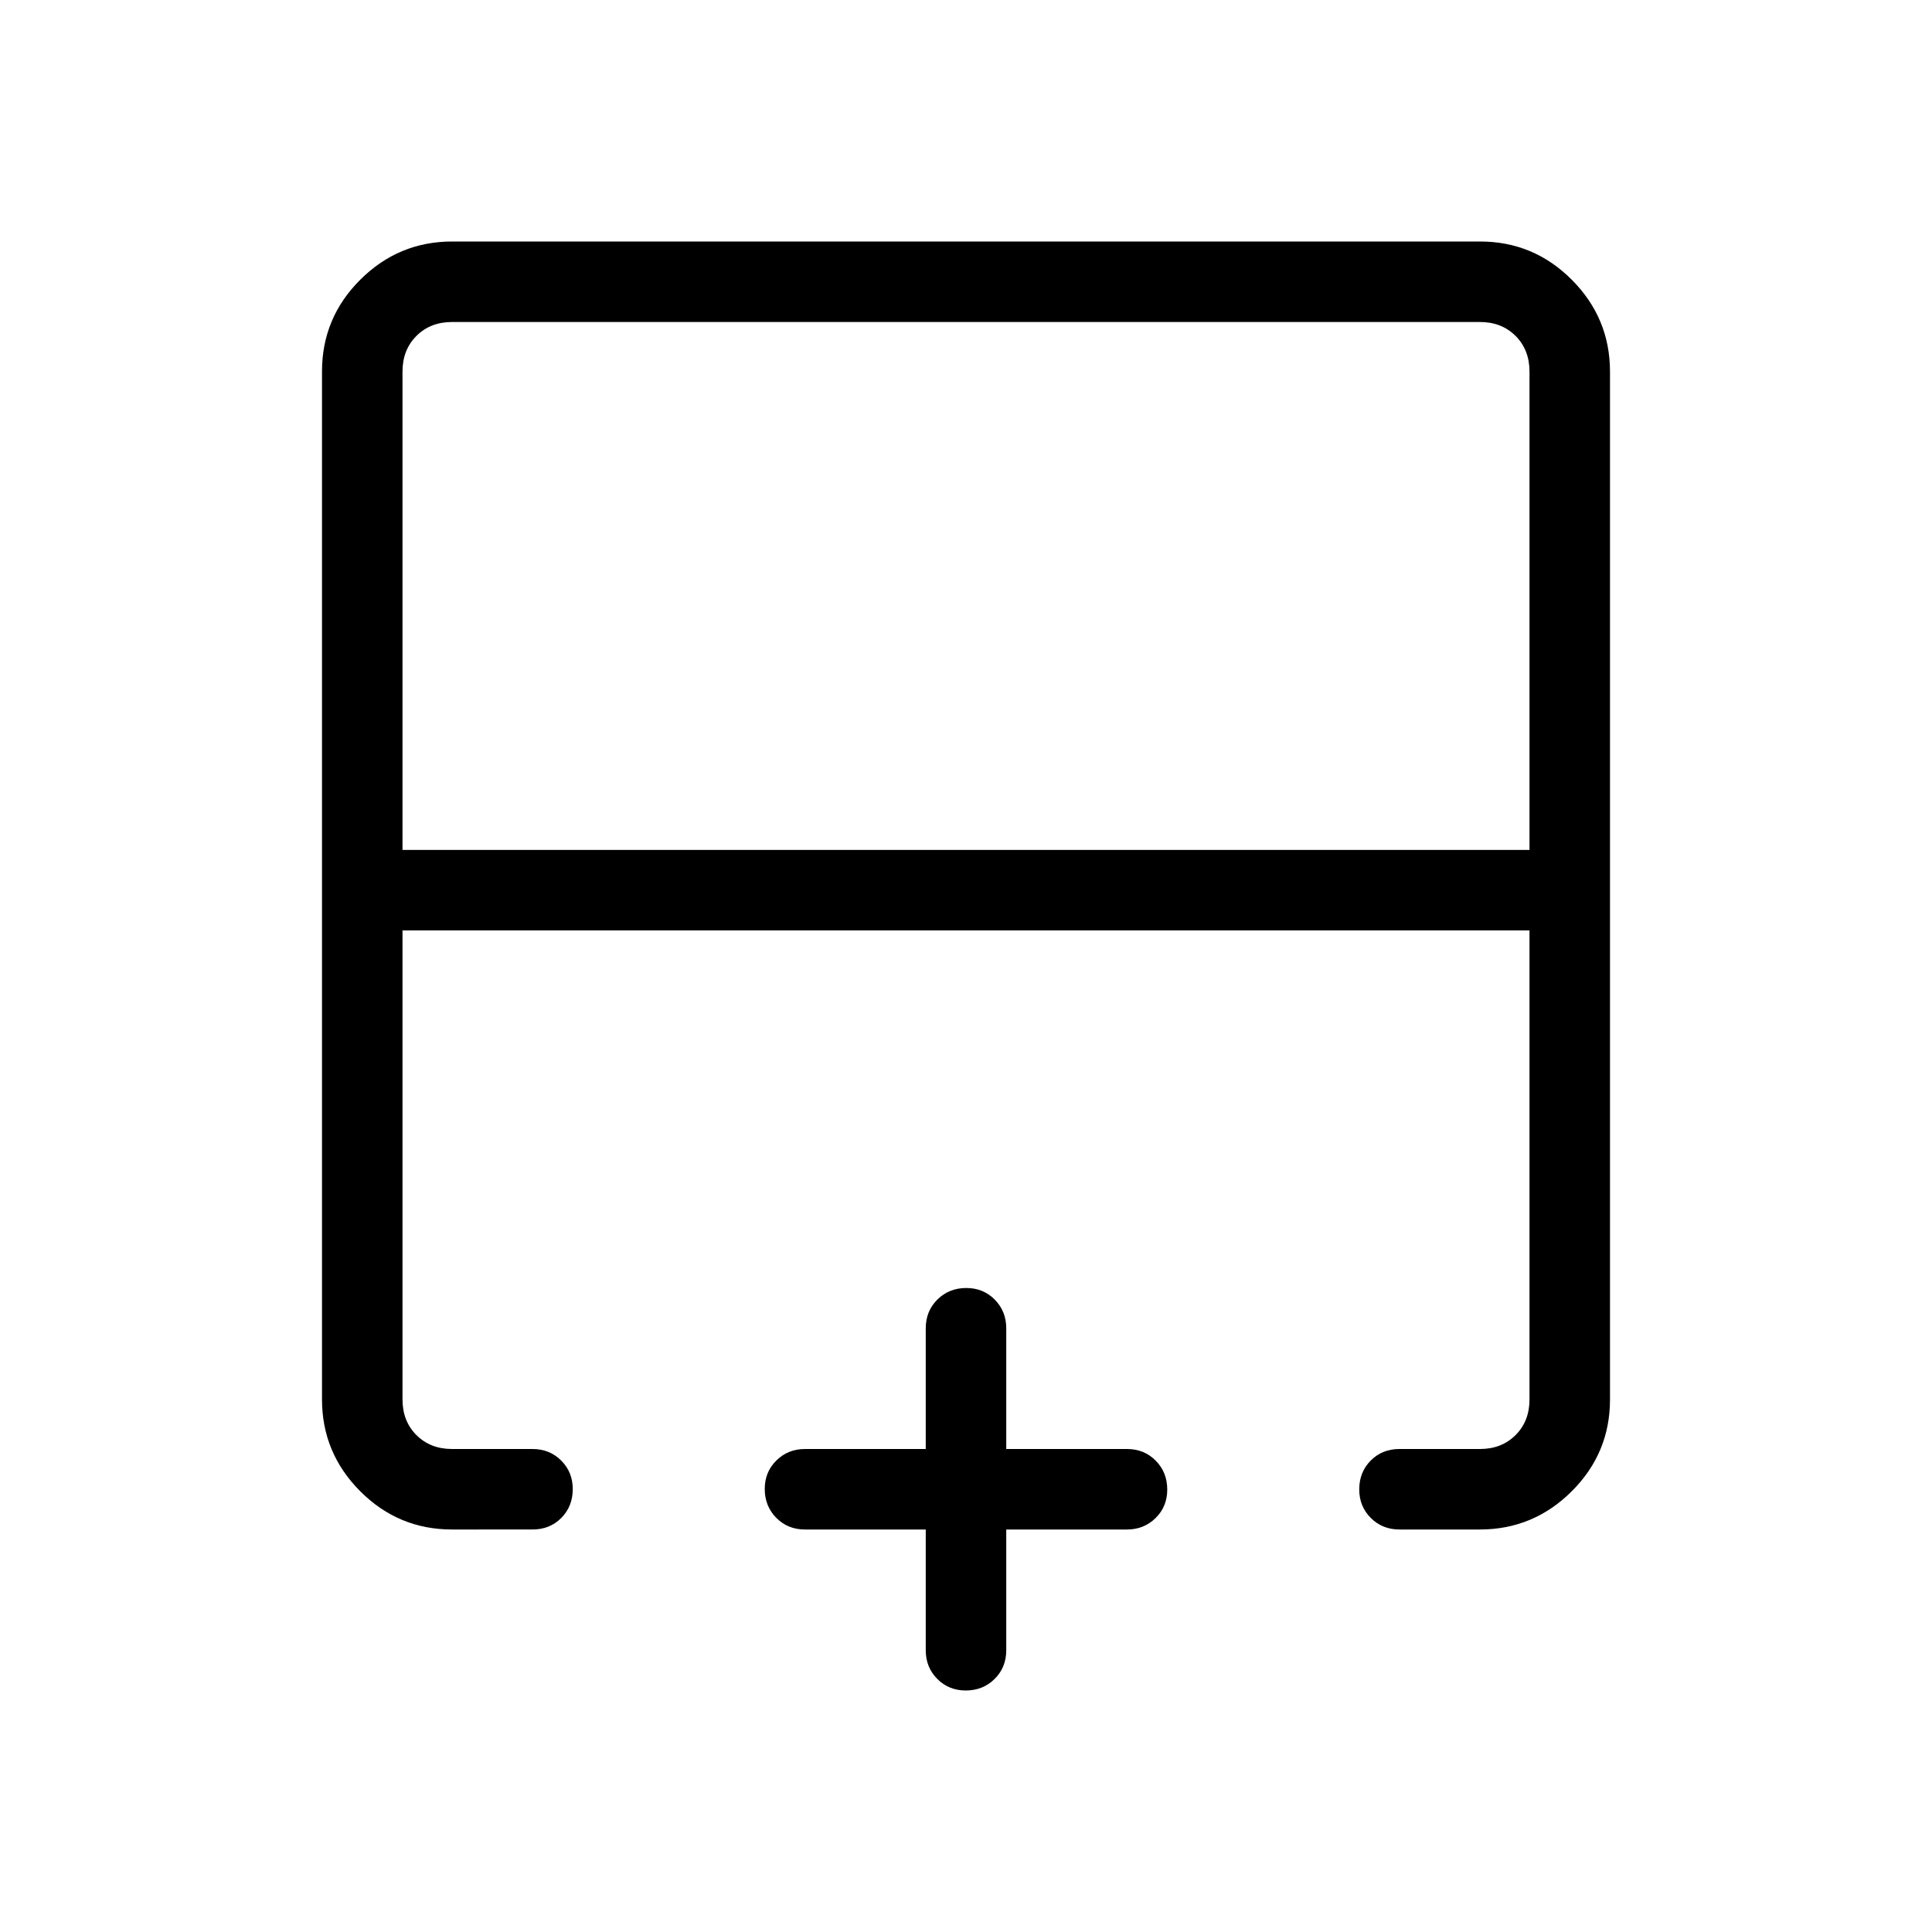 <svg xmlns="http://www.w3.org/2000/svg" width="200" height="200" viewBox="0 0 24 24"><path fill="currentColor" d="M19 10.558V4.616q0-.27-.173-.443T18.385 4H5.615q-.269 0-.442.173T5 4.616v5.942zM5.616 19q-.667 0-1.141-.475T4 17.386V4.615q0-.666.475-1.14T5.615 3h12.77q.666 0 1.14.475T20 4.615v12.77q0 .666-.475 1.14t-1.14.475h-1q-.213 0-.357-.144t-.143-.357t.143-.356t.357-.143h1q.269 0 .442-.173t.173-.442v-5.827H5v5.827q0 .269.173.442t.443.173h1q.212 0 .356.144t.143.357t-.143.356t-.357.143zm6.383 2q-.213 0-.356-.144T11.5 20.5V19H10q-.213 0-.356-.144t-.144-.357t.144-.356T10 18h1.5v-1.5q0-.213.144-.356t.357-.144t.356.144t.143.356V18H14q.213 0 .356.144t.144.357t-.144.356T14 19h-1.5v1.5q0 .213-.144.356t-.357.144M12 10.558v1zm0 0"/></svg>